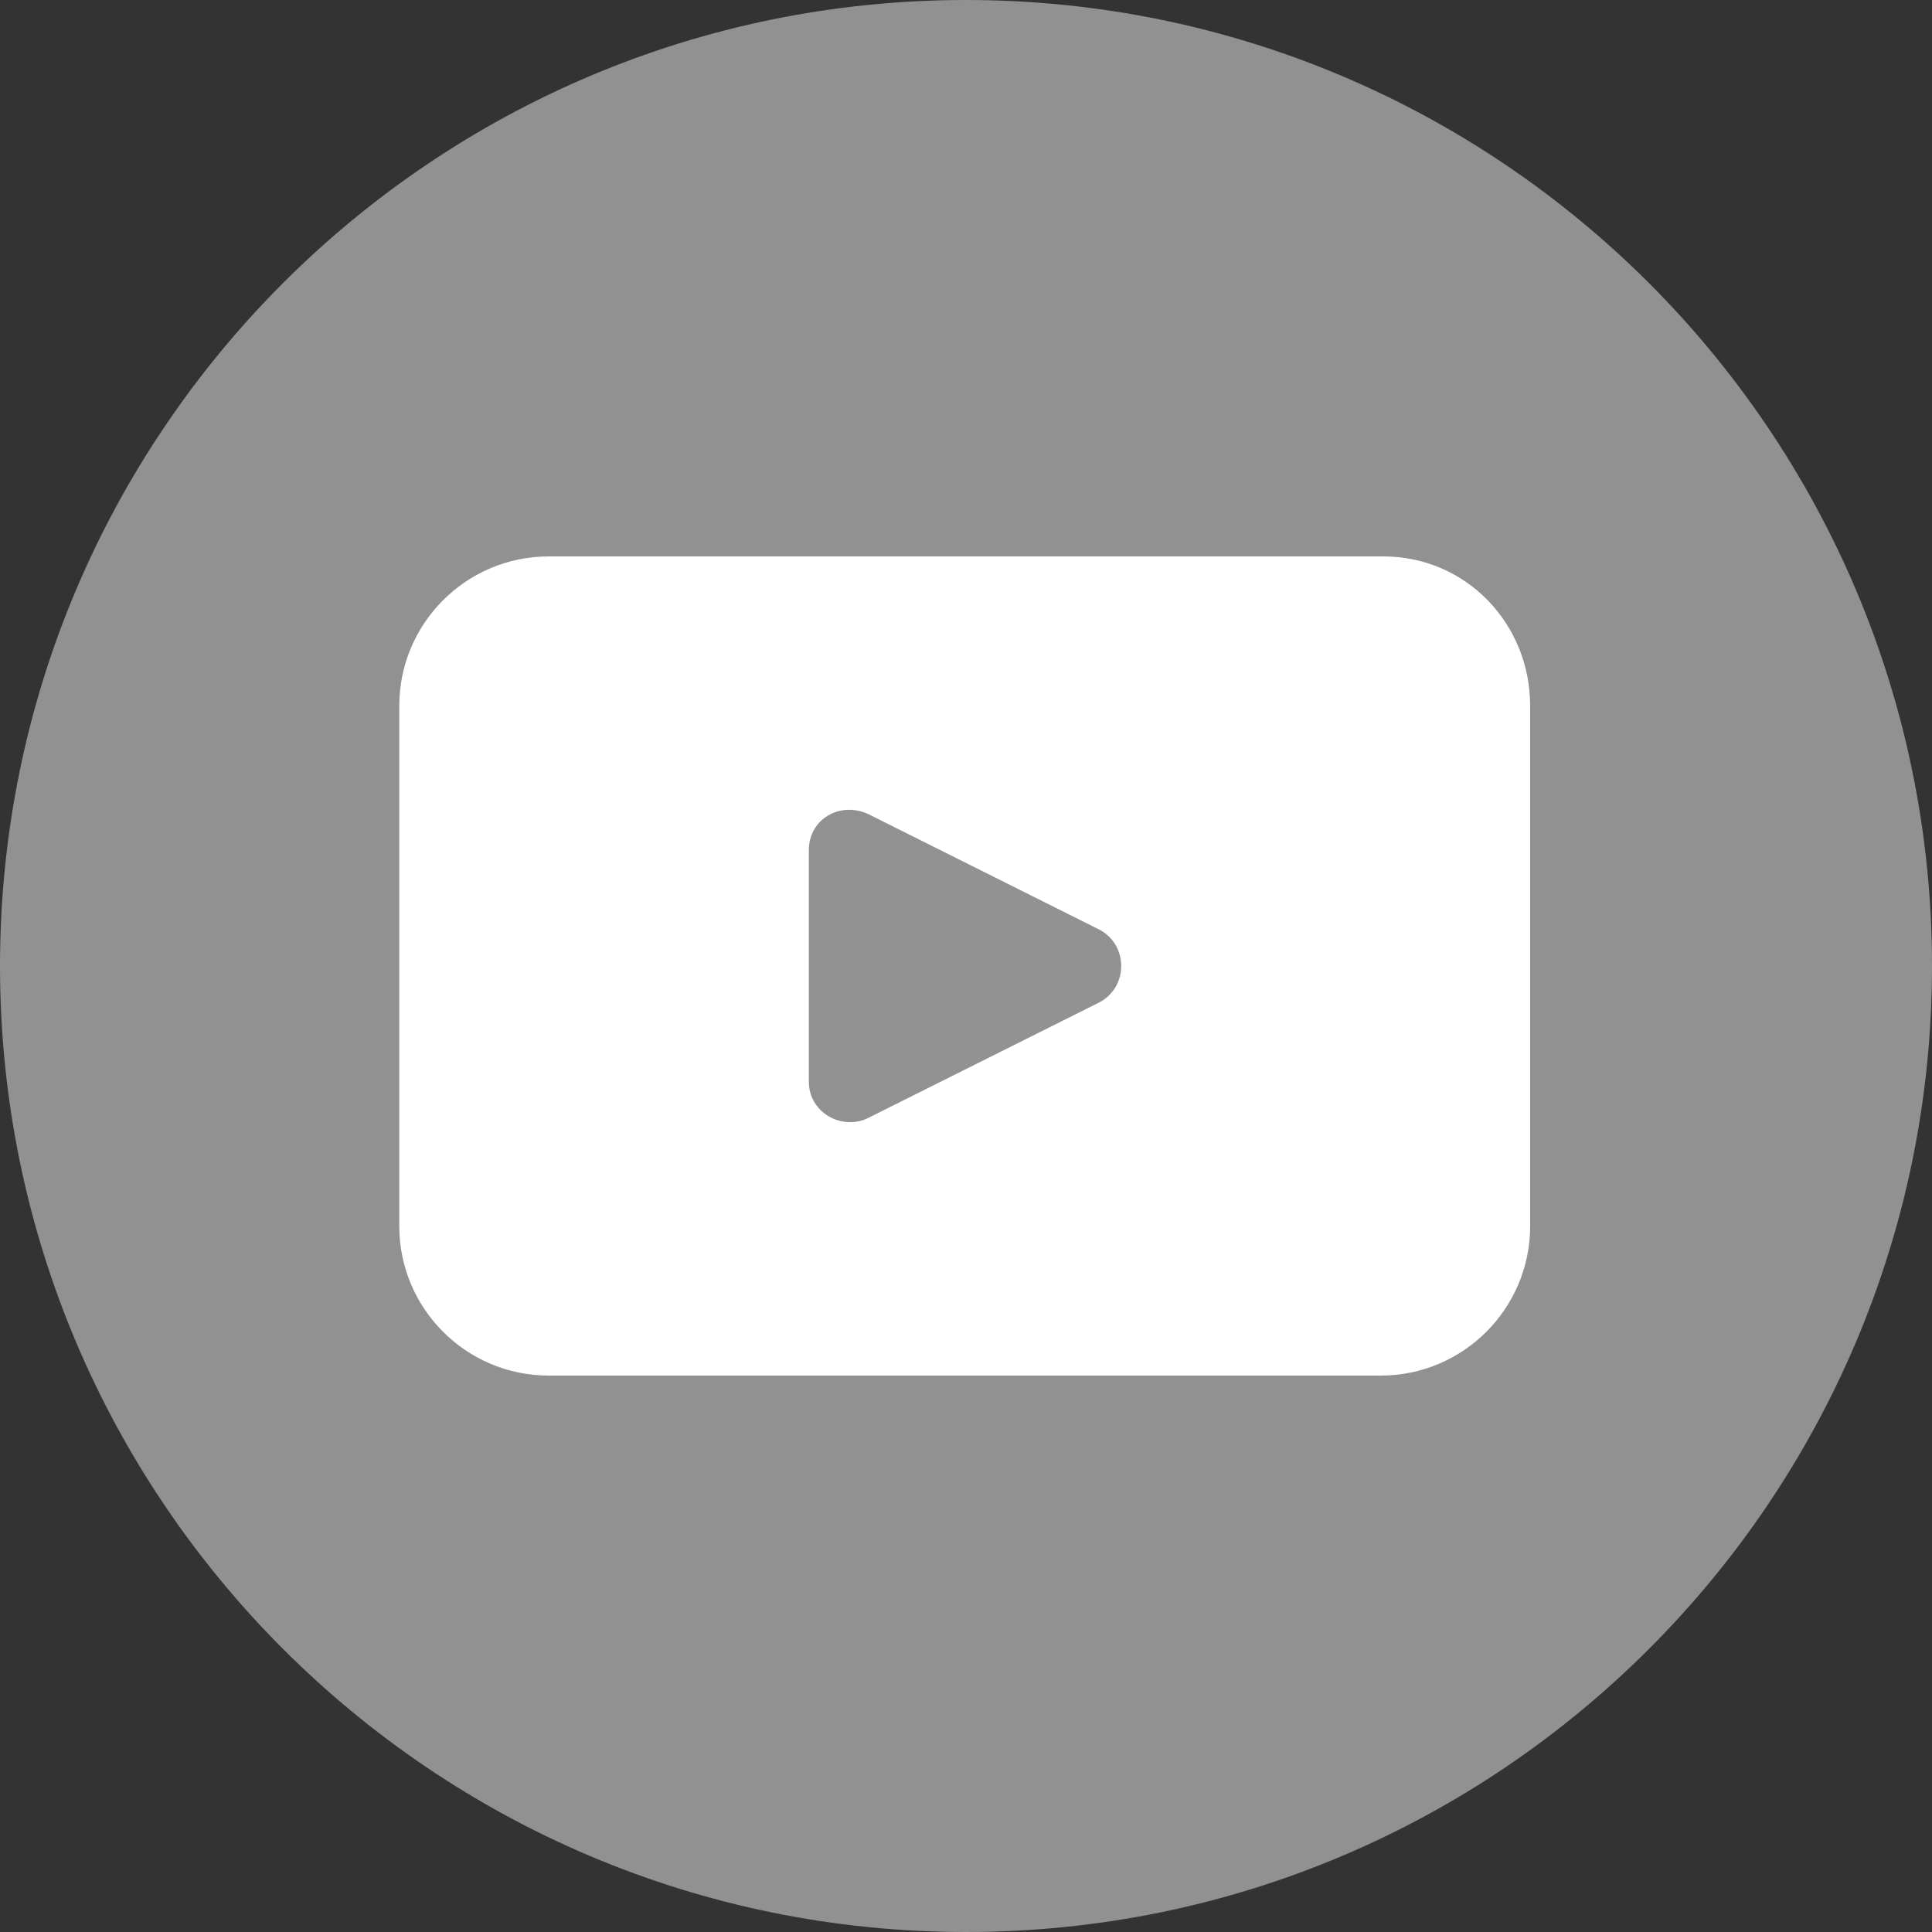 <?xml version="1.0" encoding="utf-8"?>
<!-- Generator: Adobe Illustrator 28.0.0, SVG Export Plug-In . SVG Version: 6.00 Build 0)  -->
<svg version="1.1" id="Capa_1" xmlns="http://www.w3.org/2000/svg" xmlns:xlink="http://www.w3.org/1999/xlink" x="0px" y="0px"
	 viewBox="0 0 75 75" style="enable-background:new 0 0 75 75;" xml:space="preserve">
<rect x="0" y="0" width="75" height="75" fill="#333333" stroke="none"/>
<style type="text/css">
	.st0{fill:#929191;}
	.st1{fill:#FFFFFF;}
</style>
<g>
	<path class="st0" d="M75,37.5C75,58.2,58.2,75,37.5,75h0C16.8,75,0,58.2,0,37.5v0C0,16.8,16.8,0,37.5,0h0C58.2,0,75,16.8,75,37.5
		L75,37.5z"/>
	<path class="st1" d="M53.7,21.6H21.3c-3.2,0-5.8,2.6-5.8,5.8v20.2c0,3.2,2.6,5.8,5.8,5.8h32.3c3.2,0,5.8-2.6,5.8-5.8V27.4
		C59.4,24.2,56.9,21.6,53.7,21.6z M42.7,38.9l-9,4.5c-1,0.5-2.3-0.2-2.3-1.4v-9c0-1.2,1.2-1.9,2.3-1.4l9,4.5
		C43.8,36.7,43.8,38.3,42.7,38.9z"/>
</g>
</svg>
